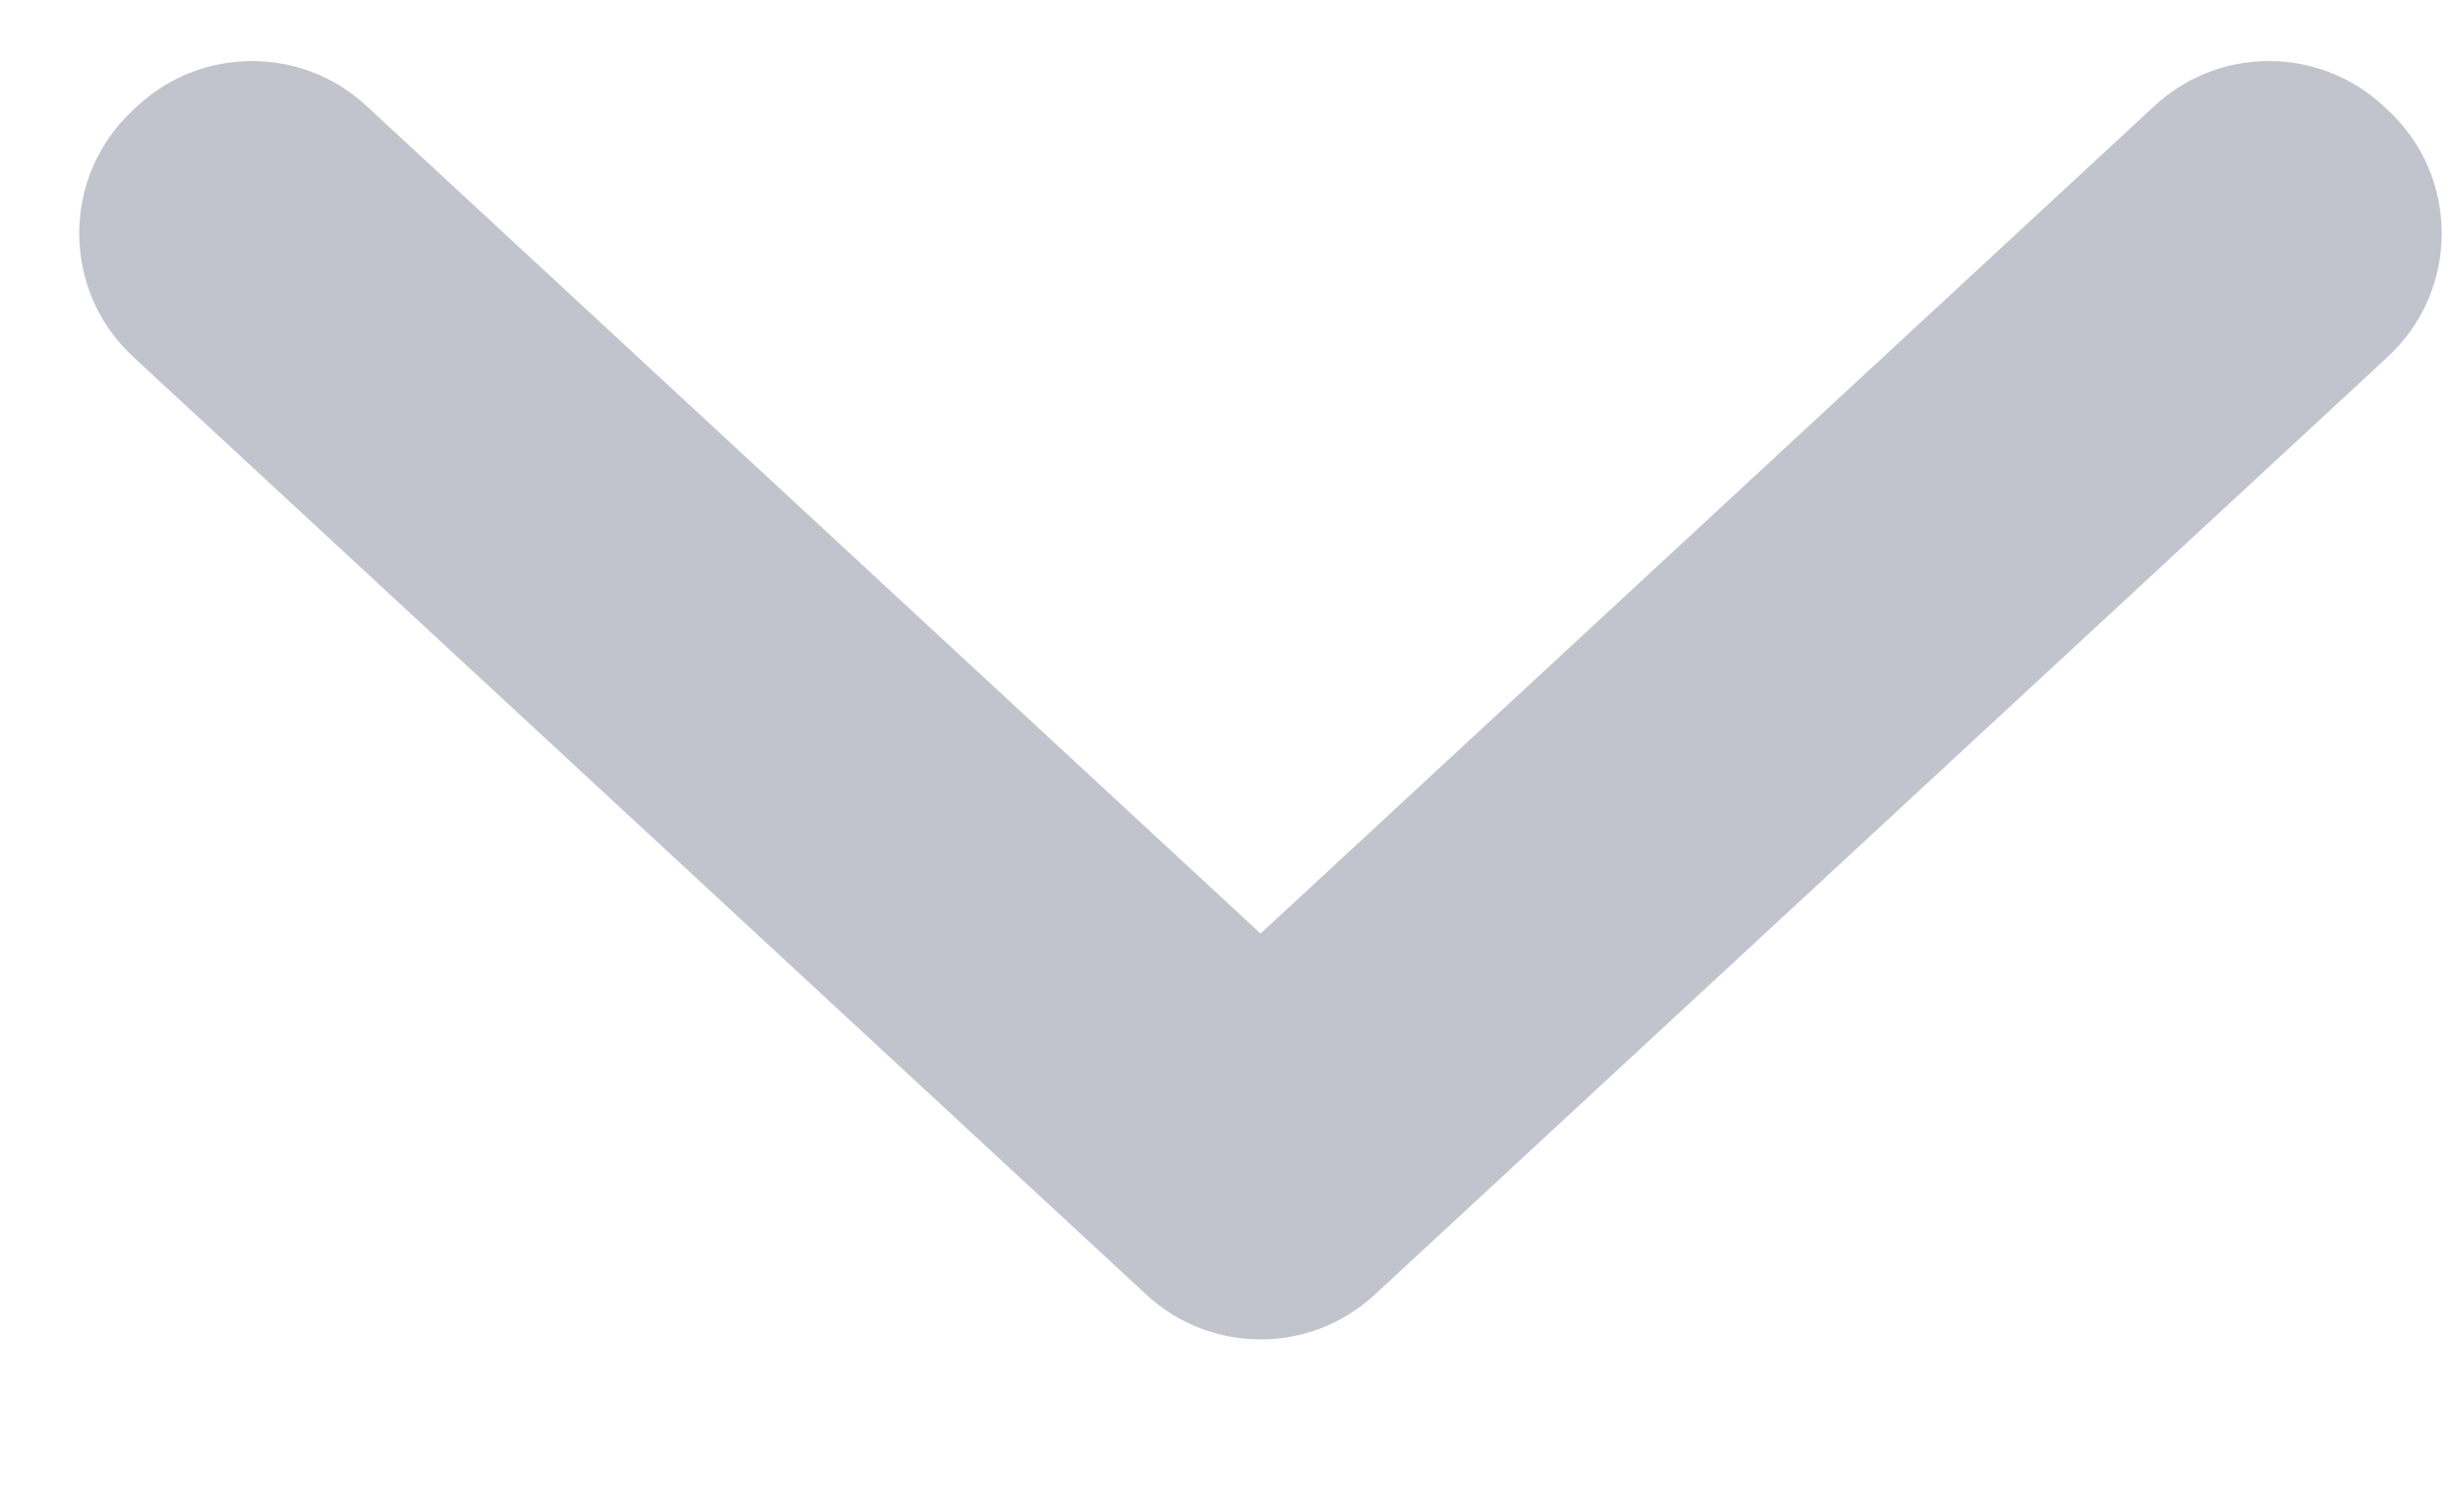 <?xml version="1.0" encoding="utf-8"?>
<svg xmlns="http://www.w3.org/2000/svg" fill="none" height="100%" overflow="visible" preserveAspectRatio="none" style="display: block;" viewBox="0 0 13 8" width="100%">
<path clip-rule="evenodd" d="M1.937 0.559C1.596 0.244 1.07 0.244 0.729 0.559L0.704 0.582C0.324 0.934 0.324 1.535 0.704 1.887L6.063 6.848C6.404 7.164 6.93 7.164 7.271 6.848L12.629 1.887C13.009 1.535 13.009 0.934 12.629 0.582L12.604 0.559C12.263 0.244 11.737 0.244 11.396 0.559L6.667 4.938L1.937 0.559Z" fill="#C1C4CD" fill-rule="evenodd" id="Vector"/>
</svg>